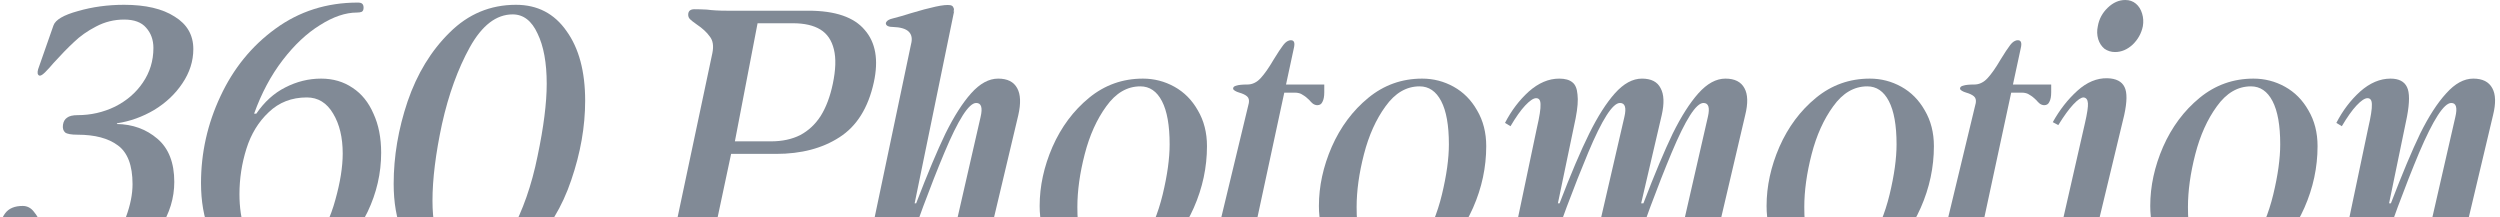 <?xml version="1.0" encoding="UTF-8"?> <svg xmlns="http://www.w3.org/2000/svg" width="1082" height="94" viewBox="0 0 1082 94" fill="none"><path d="M30.426 119C24.404 119 19.122 118.148 14.579 116.444C10.036 114.634 6.444 112.238 3.803 109.256C1.268 106.275 0 102.974 0 99.353C0 96.691 0.74 94.348 2.219 92.325C3.803 90.195 6.339 89.13 9.825 89.13C11.726 89.13 13.311 89.929 14.579 91.526C15.952 93.124 17.326 95.519 18.699 98.714C20.812 103.08 22.872 106.488 24.879 108.937C26.887 111.28 29.739 112.451 33.437 112.451C38.613 112.451 42.944 110.641 46.431 107.02C50.023 103.4 52.717 99.034 54.513 93.922C56.414 88.811 57.365 84.072 57.365 79.706C57.365 71.613 55.252 66.022 51.026 62.934C46.906 59.846 41.096 58.302 33.595 58.302C30.848 58.302 29.052 57.983 28.207 57.344C27.362 56.598 27.045 55.48 27.256 53.989C27.468 52.605 28.049 51.593 28.999 50.954C29.95 50.209 31.482 49.836 33.595 49.836C39.3 49.836 44.688 48.612 49.758 46.162C54.829 43.607 58.844 40.146 61.802 35.78C64.866 31.307 66.397 26.302 66.397 20.765C66.397 17.251 65.341 14.323 63.228 11.98C61.221 9.637 58.052 8.466 53.72 8.466C49.389 8.466 45.321 9.477 41.518 11.501C37.821 13.417 34.651 15.654 32.01 18.209C29.369 20.659 26.411 23.694 23.136 27.314C21.974 28.698 20.812 29.976 19.65 31.148C18.593 32.212 17.801 32.745 17.273 32.745C16.85 32.745 16.533 32.479 16.322 31.946C16.216 31.414 16.269 30.775 16.48 30.029L23.136 11.021C23.981 8.572 27.52 6.496 33.753 4.792C39.986 2.982 46.642 2.077 53.72 2.077C63.017 2.077 70.306 3.78 75.589 7.188C80.976 10.489 83.67 15.175 83.67 21.244C83.67 26.462 82.086 31.414 78.916 36.099C75.853 40.678 71.785 44.512 66.714 47.6C61.644 50.582 56.309 52.498 50.709 53.35L50.551 53.67C57.418 53.776 63.281 55.906 68.141 60.059C73 64.212 75.43 70.442 75.43 78.748C75.43 85.669 73.423 92.272 69.408 98.554C65.394 104.731 59.953 109.682 53.086 113.409C46.219 117.136 38.666 119 30.426 119Z" fill="#818A96"></path><path d="M118.058 119C111.402 119 105.75 117.349 101.102 114.048C96.559 110.747 93.073 106.115 90.643 100.152C88.213 94.082 86.998 87.107 86.998 79.227C86.998 66.129 89.798 53.617 95.397 41.69C100.996 29.657 108.919 19.913 119.167 12.459C129.52 4.898 141.405 1.118 154.822 1.118C155.773 1.118 156.407 1.278 156.723 1.597C157.146 1.917 157.357 2.502 157.357 3.354C157.357 4.206 157.093 4.792 156.565 5.111C156.037 5.324 155.35 5.431 154.505 5.431C149.54 5.431 144.205 7.241 138.5 10.862C132.795 14.376 127.407 19.434 122.336 26.036C117.265 32.639 113.145 40.359 109.976 49.197H110.927C114.413 44.086 118.586 40.306 123.445 37.856C128.411 35.301 133.587 34.023 138.975 34.023C144.152 34.023 148.694 35.354 152.603 38.016C156.512 40.572 159.523 44.299 161.636 49.197C163.854 53.989 164.964 59.633 164.964 66.129C164.964 74.967 163.009 83.486 159.1 91.686C155.192 99.779 149.645 106.381 142.461 111.493C135.383 116.498 127.249 119 118.058 119ZM121.385 113.729C127.09 113.729 131.95 111.067 135.964 105.742C140.084 100.311 143.148 93.869 145.155 86.415C147.268 78.854 148.325 72.199 148.325 66.448C148.325 59.527 146.951 53.776 144.205 49.197C141.458 44.512 137.655 42.169 132.795 42.169C126.245 42.169 120.752 44.299 116.314 48.558C111.877 52.711 108.655 57.983 106.648 64.372C104.641 70.761 103.637 77.31 103.637 84.019C103.637 89.663 104.377 94.774 105.856 99.353C107.335 103.826 109.395 107.34 112.036 109.895C114.677 112.451 117.794 113.729 121.385 113.729Z" fill="#818A96"></path><path d="M200.806 119C194.678 119 189.29 117.456 184.642 114.368C180.099 111.173 176.56 106.594 174.025 100.631C171.595 94.668 170.38 87.639 170.38 79.546C170.38 67.726 172.387 55.853 176.402 43.926C180.522 31.893 186.596 21.936 194.625 14.056C202.654 6.07 212.215 2.077 223.308 2.077C232.605 2.077 239.894 5.857 245.176 13.417C250.564 20.872 253.258 30.935 253.258 43.607C253.258 54.788 251.251 66.235 247.236 77.949C243.328 89.556 237.411 99.3 229.488 107.18C221.565 115.06 212.004 119 200.806 119ZM202.39 114.847C209.68 114.847 215.913 110.108 221.089 100.631C226.266 91.153 230.122 80.132 232.657 67.566C235.299 55.001 236.619 44.565 236.619 36.259C236.619 27.208 235.299 19.966 232.657 14.536C230.122 8.998 226.53 6.23 221.882 6.23C214.804 6.23 208.623 10.968 203.341 20.446C198.165 29.817 194.15 40.891 191.298 53.67C188.551 66.448 187.178 77.523 187.178 86.894C187.178 95.413 188.498 102.228 191.139 107.34C193.78 112.345 197.531 114.847 202.39 114.847Z" fill="#818A96"></path><path d="M298.009 116.444C294.839 116.444 292.093 116.604 289.769 116.923C287.867 117.03 286.018 117.083 284.222 117.083C282.321 117.083 281.37 116.285 281.37 114.687C281.37 113.835 281.687 113.09 282.321 112.451C282.954 111.706 283.8 110.907 284.856 110.055C286.758 108.351 288.29 106.701 289.452 105.103C290.719 103.4 291.67 101.217 292.304 98.554L308.309 23.001C308.943 19.913 308.573 17.517 307.2 15.813C305.932 14.003 304.031 12.246 301.495 10.542C300.122 9.584 299.171 8.838 298.643 8.306C298.114 7.774 297.85 7.135 297.85 6.389C297.85 4.792 298.748 3.993 300.544 3.993C302.129 3.993 303.925 4.047 305.932 4.153C308.362 4.472 311.214 4.632 314.489 4.632H349.827C361.448 4.632 369.583 7.401 374.231 12.938C378.985 18.369 380.306 25.93 378.193 35.62C375.763 46.695 370.798 54.628 363.297 59.42C355.902 64.212 346.764 66.608 335.882 66.608H314.331L316.866 64.531L309.735 98.075C309.101 101.163 309.418 103.613 310.686 105.423C312.06 107.127 314.014 108.83 316.549 110.534C317.817 111.493 318.715 112.238 319.243 112.77C319.877 113.303 320.194 113.942 320.194 114.687C320.194 115.539 319.93 116.125 319.402 116.444C318.979 116.87 318.293 117.083 317.342 117.083C315.863 117.083 314.12 117.03 312.112 116.923C309.683 116.604 306.83 116.444 303.555 116.444H298.009ZM316.391 61.177H333.664C338.523 61.177 342.749 60.272 346.341 58.462C349.933 56.545 352.891 53.776 355.215 50.156C357.539 46.429 359.283 41.796 360.445 36.259C361.712 30.189 361.871 25.238 360.92 21.404C359.969 17.464 358.015 14.589 355.057 12.778C352.099 10.968 348.137 10.063 343.172 10.063H325.899L328.276 7.987L317.659 63.254L316.391 61.177Z" fill="#818A96"></path><path d="M394.288 19.168C394.922 16.825 394.605 15.015 393.338 13.737C392.07 12.459 389.746 11.767 386.365 11.66C385.203 11.66 384.358 11.447 383.83 11.021C383.301 10.489 383.249 9.957 383.671 9.424C384.094 8.785 384.992 8.306 386.365 7.987C388.901 7.348 391.489 6.602 394.13 5.75C398.356 4.472 401.948 3.514 404.906 2.875C407.864 2.236 409.977 2.023 411.244 2.236C411.984 2.343 412.459 2.715 412.671 3.354C412.987 3.887 412.935 4.526 412.512 5.271L412.987 4.632L390.01 116.444H373.846L394.288 19.168ZM391.436 88.012H396.507C401.367 75.34 405.592 65.277 409.184 57.823C412.882 50.369 416.579 44.565 420.277 40.412C424.08 36.153 427.989 34.023 432.003 34.023C436.018 34.023 438.765 35.407 440.244 38.176C441.723 40.838 441.881 44.725 440.719 49.836L428.359 101.909C426.88 108.404 427.566 111.652 430.419 111.652C431.687 111.652 433.218 110.641 435.014 108.617C436.81 106.594 438.87 103.4 441.195 99.034L443.73 100.631C440.455 106.701 437.338 111.28 434.38 114.368C431.422 117.456 427.936 119 423.922 119C419.59 119 416.315 117.509 414.097 114.528C411.984 111.546 411.614 106.86 412.987 100.471L424.397 50.635C425.348 46.588 424.714 44.565 422.495 44.565C419.326 44.565 414.731 51.753 408.709 66.129C402.687 80.505 396.454 97.276 390.01 116.444H385.097L391.436 88.012Z" fill="#818A96"></path><path d="M478.169 119C472.993 119 468.239 117.829 463.907 115.486C459.681 113.143 456.301 109.736 453.765 105.263C451.23 100.791 449.962 95.413 449.962 89.13C449.962 80.611 451.811 72.092 455.509 63.573C459.312 54.948 464.594 47.866 471.355 42.329C478.116 36.791 485.881 34.023 494.65 34.023C499.509 34.023 504.052 35.194 508.278 37.537C512.504 39.88 515.884 43.287 518.42 47.76C521.061 52.232 522.381 57.397 522.381 63.254C522.381 72.412 520.48 81.303 516.677 89.929C512.873 98.554 507.591 105.583 500.83 111.013C494.069 116.338 486.515 119 478.169 119ZM479.595 115.166C485.3 115.166 490.16 112.078 494.174 105.902C498.189 99.726 501.2 92.485 503.207 84.178C505.214 75.873 506.218 68.631 506.218 62.455C506.218 54.255 505.109 48.026 502.89 43.766C500.671 39.507 497.555 37.377 493.541 37.377C487.836 37.377 482.923 40.252 478.803 46.003C474.683 51.647 471.566 58.568 469.454 66.768C467.341 74.967 466.284 82.581 466.284 89.609C466.284 98.448 467.394 104.944 469.612 109.097C471.936 113.143 475.264 115.166 479.595 115.166Z" fill="#818A96"></path><path d="M539.235 119C534.481 119 530.889 117.456 528.459 114.368C526.029 111.28 525.606 106.434 527.191 99.832L540.502 44.565C540.714 43.287 540.45 42.329 539.71 41.69C538.97 41.051 537.861 40.519 536.382 40.093C535.643 39.88 535.009 39.613 534.481 39.294C533.952 38.974 533.688 38.655 533.688 38.336C533.688 37.697 534.164 37.271 535.114 37.058C536.065 36.738 537.65 36.578 539.868 36.578C541.981 36.578 543.883 35.673 545.573 33.863C547.264 32.053 549.165 29.337 551.278 25.717C552.968 22.948 554.342 20.872 555.398 19.487C556.455 18.103 557.564 17.411 558.726 17.411C560.099 17.411 560.522 18.529 559.994 20.765L542.404 102.548C541.664 105.849 541.559 108.191 542.087 109.576C542.721 110.96 543.883 111.652 545.573 111.652C547.58 111.652 549.799 110.375 552.229 107.819C554.764 105.263 556.983 102.228 558.884 98.714L561.42 99.992C559.201 104.571 556.138 108.884 552.229 112.93C548.426 116.977 544.094 119 539.235 119ZM570.136 45.523C569.502 45.523 568.868 45.31 568.234 44.885C567.706 44.459 567.178 43.926 566.649 43.287C565.699 42.329 564.748 41.583 563.797 41.051C562.952 40.412 561.79 40.093 560.311 40.093H550.169L551.12 36.578H573.146V39.933C573.146 41.743 572.882 43.127 572.354 44.086C571.932 45.044 571.192 45.523 570.136 45.523Z" fill="#818A96"></path><path d="M599.031 119C593.854 119 589.1 117.829 584.769 115.486C580.543 113.143 577.163 109.736 574.627 105.263C572.092 100.791 570.824 95.413 570.824 89.13C570.824 80.611 572.673 72.092 576.37 63.573C580.173 54.948 585.456 47.866 592.217 42.329C598.978 36.791 606.743 34.023 615.511 34.023C620.371 34.023 624.914 35.194 629.14 37.537C633.365 39.88 636.746 43.287 639.281 47.76C641.923 52.232 643.243 57.397 643.243 63.254C643.243 72.412 641.342 81.303 637.538 89.929C633.735 98.554 628.453 105.583 621.692 111.013C614.93 116.338 607.377 119 599.031 119ZM600.457 115.166C606.162 115.166 611.022 112.078 615.036 105.902C619.051 99.726 622.061 92.485 624.069 84.178C626.076 75.873 627.08 68.631 627.08 62.455C627.08 54.255 625.97 48.026 623.752 43.766C621.533 39.507 618.417 37.377 614.402 37.377C608.697 37.377 603.785 40.252 599.665 46.003C595.545 51.647 592.428 58.568 590.315 66.768C588.202 74.967 587.146 82.581 587.146 89.609C587.146 98.448 588.255 104.944 590.474 109.097C592.798 113.143 596.126 115.166 600.457 115.166Z" fill="#818A96"></path><path d="M669.906 88.012H674.977C679.837 75.34 684.116 65.277 687.813 57.823C691.511 50.369 695.208 44.565 698.906 40.412C702.709 36.153 706.618 34.023 710.632 34.023C714.647 34.023 717.341 35.407 718.714 38.176C720.193 40.838 720.352 44.725 719.19 49.836L703.66 116.444H687.813L703.026 50.635C703.977 46.588 703.343 44.565 701.124 44.565C697.955 44.565 693.359 51.753 687.338 66.129C681.316 80.505 675.03 97.276 668.48 116.444H663.726L669.906 88.012ZM665.152 55.427C666.314 50.422 666.843 47.014 666.737 45.204C666.737 43.394 666.103 42.489 664.835 42.489C663.673 42.489 662.089 43.553 660.081 45.683C658.18 47.706 656.067 50.688 653.743 54.628L651.366 53.191C654.113 47.866 657.546 43.34 661.666 39.613C665.892 35.886 670.276 34.023 674.819 34.023C677.354 34.023 679.256 34.555 680.524 35.62C681.791 36.578 682.531 38.336 682.742 40.891C683.059 43.34 682.795 46.748 681.95 51.114L668.322 116.444H652.317L665.152 55.427ZM706.195 88.012H711.266C716.126 75.34 720.352 65.277 723.943 57.823C727.641 50.369 731.339 44.565 735.036 40.412C738.839 36.153 742.748 34.023 746.763 34.023C750.777 34.023 753.524 35.407 755.003 38.176C756.482 40.838 756.588 44.725 755.32 49.836L743.118 101.909C741.639 108.404 742.326 111.652 745.178 111.652C746.446 111.652 747.925 110.641 749.615 108.617C751.411 106.594 753.524 103.4 755.954 99.034L758.489 100.631C755.214 106.701 752.045 111.28 748.981 114.368C746.023 117.456 742.59 119 738.681 119C734.349 119 731.075 117.509 728.856 114.528C726.743 111.546 726.373 106.86 727.747 100.471L739.156 50.635C740.107 46.588 739.473 44.565 737.255 44.565C734.085 44.565 729.49 51.753 723.468 66.129C717.446 80.505 711.213 97.276 704.769 116.444H699.857L706.195 88.012Z" fill="#818A96"></path><path d="M792.781 119C787.605 119 782.851 117.829 778.519 115.486C774.293 113.143 770.913 109.736 768.377 105.263C765.842 100.791 764.574 95.413 764.574 89.13C764.574 80.611 766.423 72.092 770.12 63.573C773.924 54.948 779.206 47.866 785.967 42.329C792.728 36.791 800.493 34.023 809.262 34.023C814.121 34.023 818.664 35.194 822.89 37.537C827.116 39.88 830.496 43.287 833.032 47.76C835.673 52.232 836.993 57.397 836.993 63.254C836.993 72.412 835.092 81.303 831.289 89.929C827.485 98.554 822.203 105.583 815.442 111.013C808.681 116.338 801.127 119 792.781 119ZM794.207 115.166C799.912 115.166 804.772 112.078 808.786 105.902C812.801 99.726 815.812 92.485 817.819 84.178C819.826 75.873 820.83 68.631 820.83 62.455C820.83 54.255 819.72 48.026 817.502 43.766C815.283 39.507 812.167 37.377 808.152 37.377C802.448 37.377 797.535 40.252 793.415 46.003C789.295 51.647 786.178 58.568 784.065 66.768C781.953 74.967 780.896 82.581 780.896 89.609C780.896 98.448 782.005 104.944 784.224 109.097C786.548 113.143 789.876 115.166 794.207 115.166Z" fill="#818A96"></path><path d="M853.846 119C849.092 119 845.501 117.456 843.071 114.368C840.641 111.28 840.218 106.434 841.803 99.832L855.114 44.565C855.325 43.287 855.061 42.329 854.322 41.69C853.582 41.051 852.473 40.519 850.994 40.093C850.255 39.88 849.621 39.613 849.092 39.294C848.564 38.974 848.3 38.655 848.3 38.336C848.3 37.697 848.776 37.271 849.726 37.058C850.677 36.738 852.262 36.578 854.48 36.578C856.593 36.578 858.495 35.673 860.185 33.863C861.875 32.053 863.777 29.337 865.89 25.717C867.58 22.948 868.954 20.872 870.01 19.487C871.067 18.103 872.176 17.411 873.338 17.411C874.711 17.411 875.134 18.529 874.606 20.765L857.016 102.548C856.276 105.849 856.171 108.191 856.699 109.576C857.333 110.96 858.495 111.652 860.185 111.652C862.192 111.652 864.411 110.375 866.841 107.819C869.376 105.263 871.595 102.228 873.496 98.714L876.032 99.992C873.813 104.571 870.75 108.884 866.841 112.93C863.038 116.977 858.706 119 853.846 119ZM884.747 45.523C884.114 45.523 883.48 45.31 882.846 44.885C882.318 44.459 881.789 43.926 881.261 43.287C880.31 42.329 879.36 41.583 878.409 41.051C877.564 40.412 876.402 40.093 874.923 40.093H864.781L865.731 36.578H887.758V39.933C887.758 41.743 887.494 43.127 886.966 44.086C886.543 45.044 885.804 45.523 884.747 45.523Z" fill="#818A96"></path><path d="M906.829 101.909C905.455 108.404 906.142 111.652 908.889 111.652C910.262 111.652 911.794 110.641 913.484 108.617C915.28 106.594 917.34 103.4 919.665 99.034L922.2 100.631C918.925 106.701 915.809 111.28 912.851 114.368C909.892 117.456 906.459 119 902.55 119C898.219 119 894.944 117.509 892.725 114.528C890.612 111.546 890.243 106.86 891.616 100.471L902.392 53.191C903.343 49.038 903.765 46.216 903.659 44.725C903.554 43.127 902.92 42.276 901.758 42.169C900.701 42.169 899.222 43.181 897.321 45.204C895.419 47.227 893.254 50.209 890.824 54.149L888.447 52.871C891.405 47.547 894.944 43.021 899.064 39.294C903.184 35.567 907.515 33.757 912.058 33.863C915.861 33.97 918.344 35.247 919.506 37.697C920.668 40.039 920.615 44.086 919.348 49.836L906.829 101.909ZM915.386 22.522C913.696 22.522 912.164 22.043 910.79 21.085C909.523 20.02 908.625 18.635 908.097 16.931C907.568 15.121 907.516 13.258 907.938 11.341C908.466 8.253 909.892 5.591 912.217 3.354C914.541 1.118 917.076 0 919.823 0C921.619 0 923.151 0.532 924.419 1.597C925.686 2.662 926.584 4.1 927.113 5.91C927.641 7.614 927.746 9.424 927.429 11.341C926.796 14.429 925.317 17.091 922.992 19.328C920.668 21.457 918.133 22.522 915.386 22.522Z" fill="#818A96"></path><path d="M958.831 119C953.654 119 948.9 117.829 944.569 115.486C940.343 113.143 936.962 109.736 934.427 105.263C931.891 100.791 930.624 95.413 930.624 89.13C930.624 80.611 932.472 72.092 936.17 63.573C939.973 54.948 945.255 47.866 952.017 42.329C958.778 36.791 966.543 34.023 975.311 34.023C980.171 34.023 984.714 35.194 988.939 37.537C993.165 39.88 996.546 43.287 999.081 47.76C1001.72 52.232 1003.04 57.397 1003.04 63.254C1003.04 72.412 1001.14 81.303 997.338 89.929C993.535 98.554 988.253 105.583 981.491 111.013C974.73 116.338 967.177 119 958.831 119ZM960.257 115.166C965.962 115.166 970.821 112.078 974.836 105.902C978.85 99.726 981.861 92.485 983.868 84.178C985.876 75.873 986.879 68.631 986.879 62.455C986.879 54.255 985.77 48.026 983.551 43.766C981.333 39.507 978.216 37.377 974.202 37.377C968.497 37.377 963.585 40.252 959.464 46.003C955.344 51.647 952.228 58.568 950.115 66.768C948.002 74.967 946.946 82.581 946.946 89.609C946.946 98.448 948.055 104.944 950.273 109.097C952.598 113.143 955.925 115.166 960.257 115.166Z" fill="#818A96"></path><path d="M1024.95 55.427C1026.11 50.422 1026.64 47.014 1026.54 45.204C1026.54 43.394 1025.9 42.489 1024.64 42.489C1023.47 42.489 1021.89 43.553 1019.88 45.683C1017.98 47.706 1015.87 50.688 1013.54 54.628L1011.17 53.191C1013.91 47.866 1017.35 43.34 1021.47 39.613C1025.69 35.886 1030.08 34.023 1034.62 34.023C1038.21 34.023 1040.59 35.247 1041.75 37.697C1042.91 40.039 1042.91 44.299 1041.75 50.475L1028.12 116.444H1012.12L1024.95 55.427ZM1029.71 88.012H1034.78C1039.64 75.34 1043.86 65.277 1047.45 57.823C1051.15 50.369 1054.9 44.565 1058.71 40.412C1062.51 36.153 1066.42 34.023 1070.43 34.023C1074.45 34.023 1077.19 35.407 1078.67 38.176C1080.15 40.838 1080.26 44.725 1078.99 49.836L1066.63 101.909C1065.26 108.404 1065.94 111.652 1068.69 111.652C1069.96 111.652 1071.49 110.641 1073.28 108.617C1075.08 106.594 1077.14 103.4 1079.46 99.034L1082 100.631C1078.73 106.701 1075.61 111.28 1072.65 114.368C1069.69 117.456 1066.21 119 1062.19 119C1057.86 119 1054.59 117.509 1052.37 114.528C1050.25 111.546 1049.88 106.86 1051.26 100.471L1062.67 50.635C1063.62 46.588 1063.04 44.565 1060.92 44.565C1057.75 44.565 1053.11 51.753 1046.98 66.129C1040.96 80.505 1034.72 97.276 1028.28 116.444H1023.53L1029.71 88.012Z" fill="#818A96"></path></svg> 